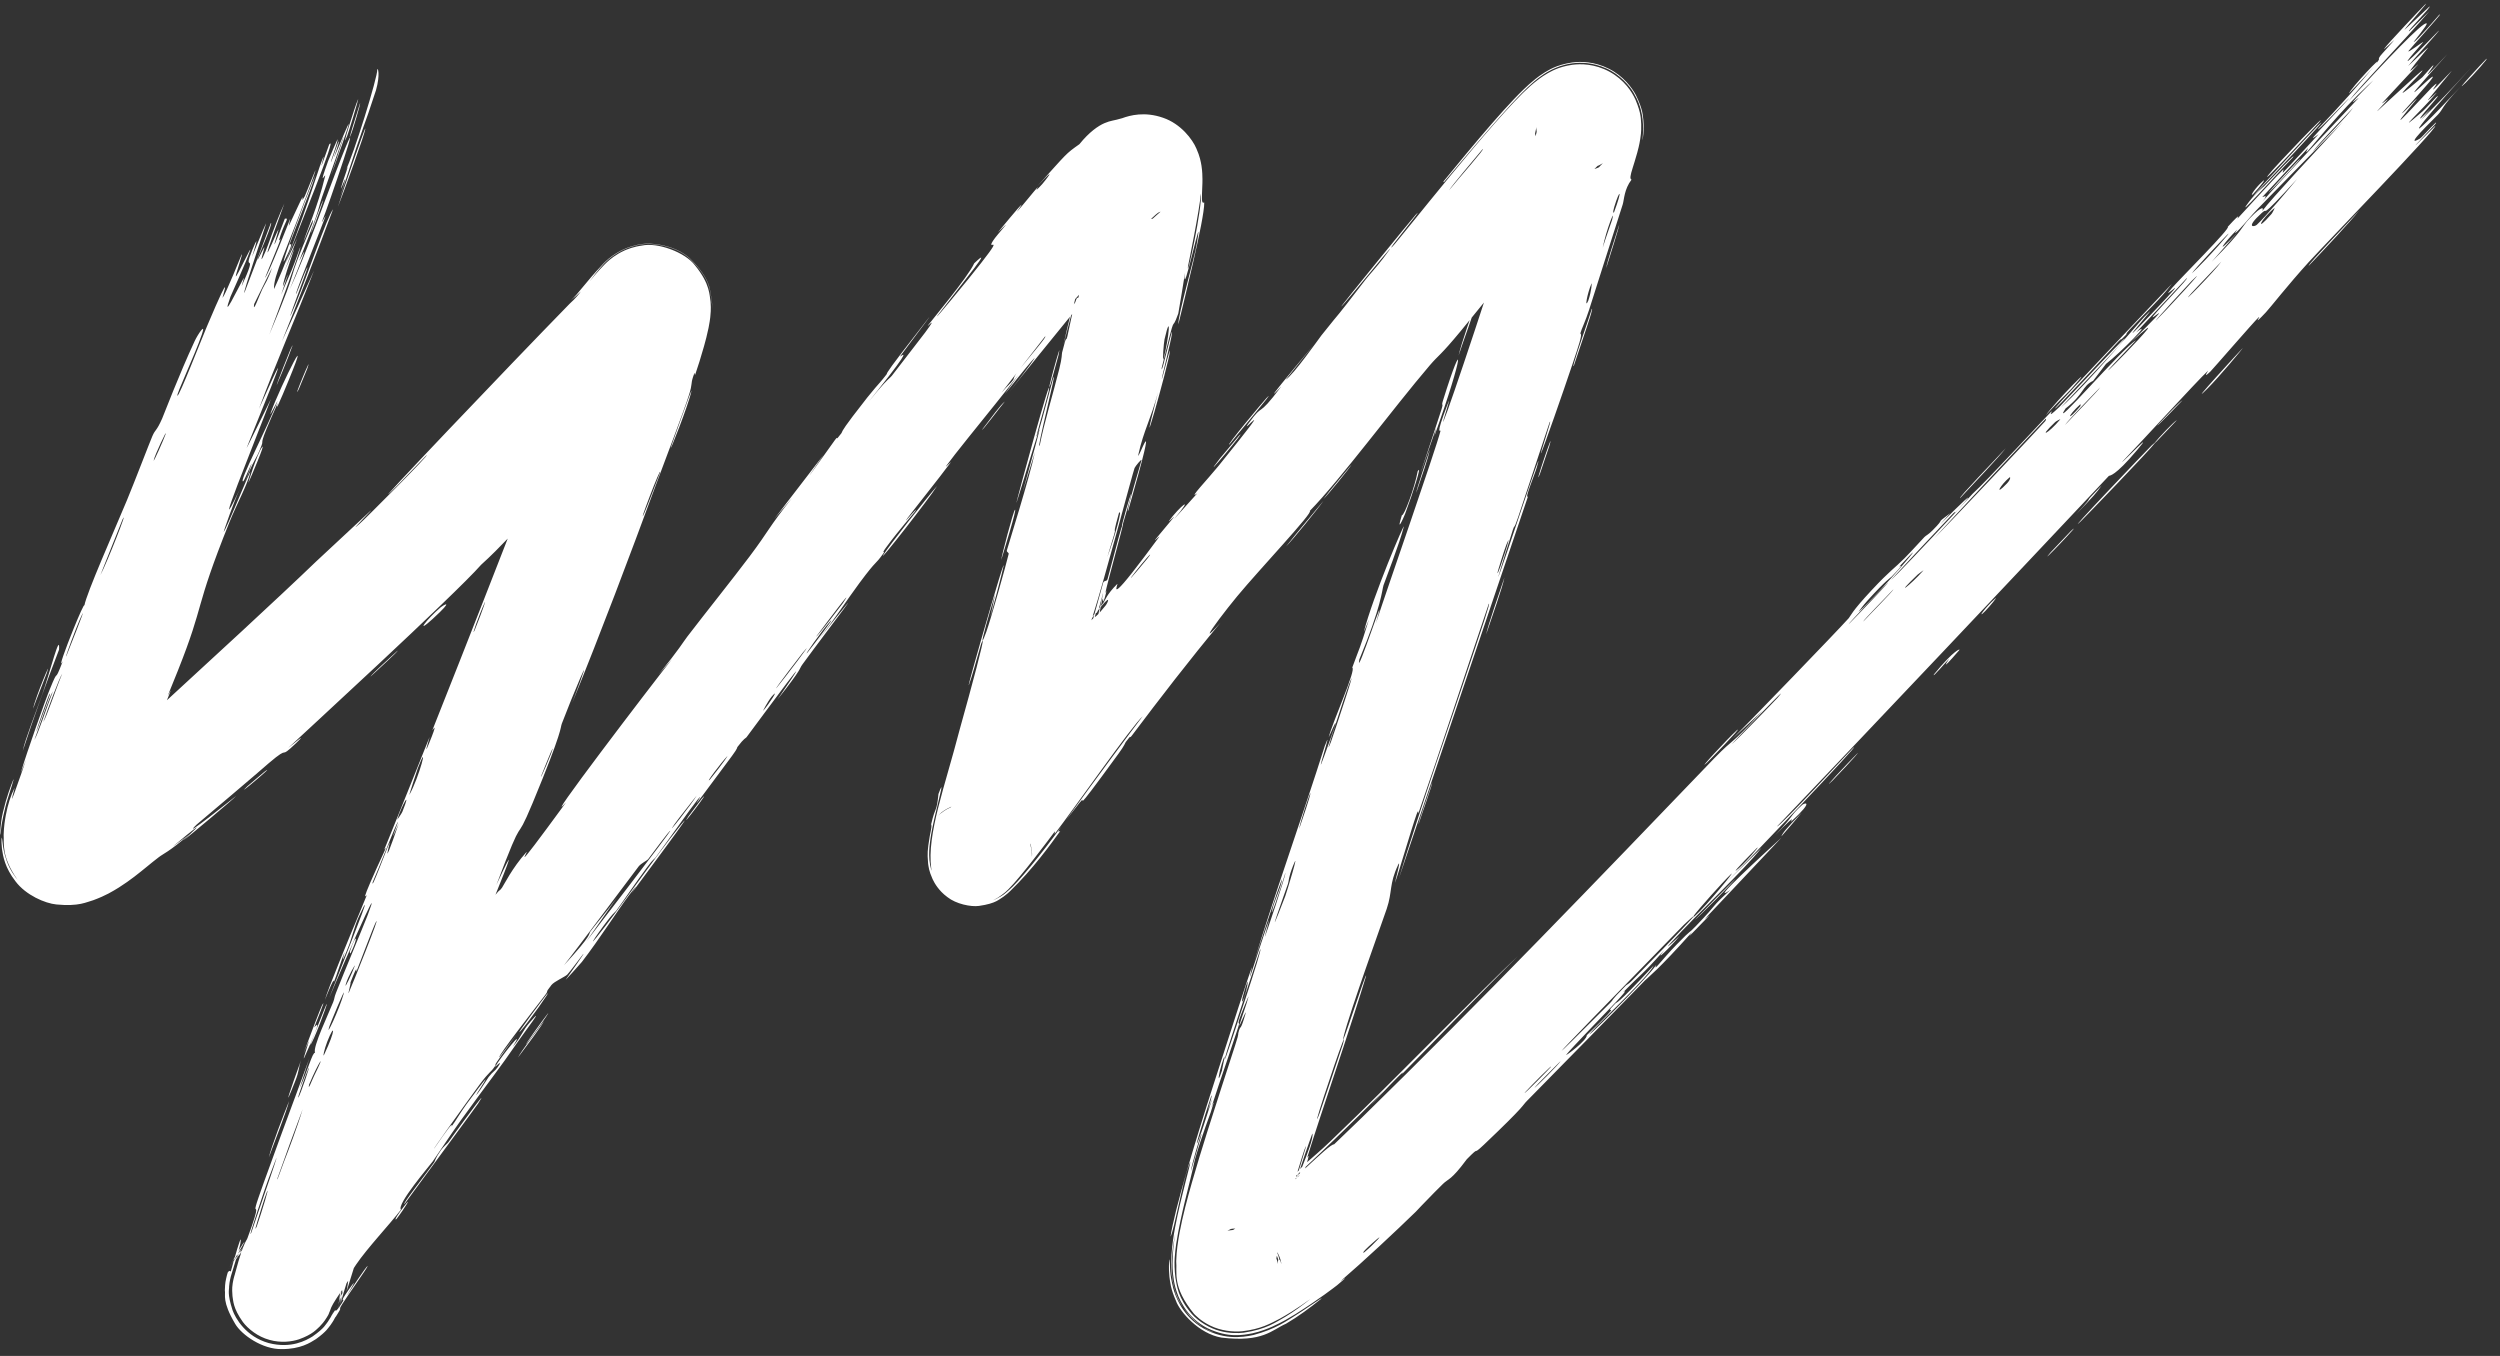 <svg width="118" height="64" viewBox="0 0 118 64" fill="none" xmlns="http://www.w3.org/2000/svg">
<rect x="0" y="0" width="118" height="64" fill="#333333" stroke="none"/>
<path d="M15.737 61.905C15.735 61.911 15.733 61.916 15.731 61.921C15.727 61.932 15.722 61.943 15.718 61.953C15.708 61.975 15.701 61.989 15.698 61.995C15.691 62.011 15.684 62.025 15.679 62.036C15.671 62.052 15.667 62.062 15.663 62.069C15.658 62.079 15.656 62.084 15.655 62.085C15.657 62.083 15.661 62.075 15.667 62.067C15.681 62.045 15.7 62.015 15.718 61.987C15.755 61.931 15.791 61.878 15.814 61.845C15.84 61.81 15.809 61.956 15.957 61.766C15.983 61.679 16.004 61.602 16.023 61.532C16.02 61.546 16.016 61.559 16.014 61.573C15.986 61.683 15.979 61.7 15.972 61.724C15.966 61.743 15.961 61.755 15.958 61.764C15.979 61.737 16.004 61.704 16.032 61.662C16.02 61.706 16.007 61.751 15.994 61.796C15.994 61.796 15.994 61.794 16 61.778C16.003 61.768 16.006 61.757 16.018 61.717C16.023 61.703 16.026 61.687 16.034 61.658C16.059 61.622 16.087 61.581 16.118 61.532C16.393 61.108 15.893 61.69 16.464 60.867C17.059 60.021 16.335 61.199 16.392 61.125C16.46 61.029 17.331 59.694 17.352 59.762C17.363 59.811 16.36 61.216 16.155 61.553C16.019 61.77 16.053 61.755 16.058 61.776C16.069 61.79 16.017 61.887 15.847 62.155C15.835 62.174 15.827 62.185 15.827 62.181C15.827 62.179 15.83 62.173 15.838 62.155C15.843 62.144 15.846 62.138 15.857 62.114C15.863 62.101 15.87 62.086 15.877 62.069L15.911 61.991L15.922 61.965C15.916 61.979 15.912 61.991 15.883 62.056C15.863 62.097 15.859 62.121 15.751 62.312C15.72 62.364 15.681 62.43 15.597 62.547C15.494 62.668 15.429 62.833 14.914 63.205C14.645 63.374 14.184 63.682 13.297 63.677C12.396 63.697 11.406 63.01 11.098 62.483C10.467 61.411 10.657 61.133 10.613 60.901C10.625 60.499 10.659 60.444 10.672 60.356C10.687 60.282 10.697 60.245 10.705 60.216C10.72 60.16 10.727 60.138 10.732 60.119C10.743 60.086 10.746 60.075 10.749 60.067C10.754 60.051 10.755 60.05 10.755 60.049C10.777 60.028 10.825 59.967 10.846 59.989C10.869 60.001 10.884 60.032 10.899 59.989C10.903 59.976 10.933 59.871 10.975 59.722C10.961 59.749 10.952 59.769 10.944 59.784C10.954 59.763 10.963 59.743 10.973 59.724C10.974 59.721 10.975 59.718 10.976 59.715C10.992 59.659 11.011 59.596 11.029 59.53C11.06 59.479 11.095 59.416 11.184 59.298C11.175 59.326 11.167 59.354 11.159 59.382C11.19 59.33 11.217 59.284 11.245 59.239C11.261 59.212 11.277 59.187 11.293 59.161C11.295 59.159 11.297 59.157 11.299 59.154C11.333 59.118 11.371 59.078 11.416 59.029C11.432 58.984 11.448 58.942 11.462 58.904C11.454 58.912 11.446 58.92 11.438 58.928C11.441 58.923 11.444 58.919 11.447 58.915C11.456 58.901 11.466 58.887 11.475 58.873C11.597 58.556 11.651 58.527 11.682 58.436C12.376 56.546 11.955 57.338 12.081 56.905C12.175 56.487 14.186 51.09 14.602 49.959C14.444 50.436 14.294 50.896 14.142 51.365C14.521 50.56 14.745 49.657 14.871 49.689C14.742 49.44 15.526 47.815 15.727 47.298C15.803 47.101 15.764 47.104 15.862 46.855C16.225 45.923 17.07 43.917 17.33 43.256C17.343 43.223 17.354 43.193 17.364 43.167C17.679 42.329 17.546 42.56 17.238 43.218C16.701 44.358 15.658 46.805 15.541 47.094C15.777 46.497 16.707 44.145 17.077 43.151C17.264 42.645 17.297 42.497 17.005 43.122C16.978 43.18 16.948 43.244 16.916 43.315C16.747 43.684 16.572 44.358 16.487 44.574C15.943 45.977 16.311 44.852 16.259 44.958C16.175 45.13 15.87 46.099 15.767 46.332C15.733 46.409 15.866 45.868 15.334 47.2C15.475 46.687 16.426 44.382 16.963 43.105C17.132 42.7 17.256 42.398 17.301 42.279C17.366 42.102 16.775 43.136 18.221 40.012C18.192 40.043 18.164 40.075 18.136 40.106C18.857 38.329 19.569 36.561 20.277 34.786C20.232 34.989 19.896 36.001 20.384 34.754C20.67 34.02 20.384 34.532 20.408 34.465C20.574 34.055 22.42 29.396 23.964 25.422C23.6 25.805 23.171 26.241 22.71 26.656C21.459 28.085 14.101 34.833 13.6 35.306C13.612 35.303 14.659 34.42 13.977 35.075C13.063 35.949 13.804 35.067 12.679 36.028C12.517 36.182 9.397 38.829 9.284 38.917C8.392 39.776 11.145 37.566 11.148 37.567C11.074 37.676 8.783 39.587 8.68 39.651C8.588 39.716 10.395 38.089 8.149 39.963C8.423 39.765 8.694 39.567 8.964 39.368C7.91 40.258 7.751 40.263 7.486 40.466C7.301 40.607 7.115 40.757 6.924 40.915C6.554 41.215 6.171 41.534 5.609 41.891C5.306 42.075 5.016 42.262 4.405 42.489C4.084 42.574 3.738 42.795 2.662 42.691C2.129 42.639 1.226 42.255 0.732 41.6C0.231 40.953 0.143 40.419 0.092 40.059C0.047 39.594 0.084 39.533 0.09 39.537C0.102 39.556 0.107 39.692 0.142 39.94C0.177 40.17 0.255 40.556 0.452 40.95C0.629 41.316 0.907 41.615 0.812 41.501C0.05 40.41 0.2 39.795 0.172 39.403C0.184 39.001 0.229 38.727 0.276 38.47C0.372 37.97 0.498 37.563 0.69 37.183C0.704 37.153 0.586 37.562 0.571 37.673C0.548 37.806 0.679 37.444 1.049 36.39C1.101 36.235 1.158 36.065 1.222 35.877C1.155 36.044 1.089 36.212 1.022 36.381C1.009 36.414 0.996 36.449 0.981 36.485C0.988 36.458 0.999 36.421 1.012 36.377C1.216 35.65 2.184 32.919 2.348 32.541C2.827 31.346 2.499 32.42 2.96 31.218C2.721 31.641 3.106 30.576 3.47 29.683C3.727 29.047 3.982 28.474 3.984 28.578C4.072 28.027 5.402 25.027 5.992 23.61C6.364 22.713 7.069 20.868 7.192 20.584C7.342 20.241 7.377 20.378 7.652 19.759C7.731 19.582 8.443 17.697 9.189 16.098C9.333 15.791 9.738 15.174 9.53 15.778C9.178 16.807 8.289 18.668 8.375 18.679C8.471 18.684 9.475 16.098 9.766 15.41C11.106 12.244 10.451 14.117 10.511 14.049C10.665 13.858 11.357 12.12 11.392 12.047C11.537 11.758 11.1 13.006 11.13 13.047C11.175 13.088 11.935 11.444 11.802 11.832C11.61 12.394 10.917 13.9 10.878 14.006C10.414 15.301 11.24 13.6 11.49 13.143C11.566 13.005 11.364 13.598 11.418 13.48C12.239 11.657 11.404 13.028 11.911 11.796C12.355 10.711 11.883 12.145 11.901 12.109C11.931 12.05 12.45 10.741 12.555 10.551C12.617 10.447 11.414 13.936 11.538 13.815C11.96 12.719 12.377 11.623 12.784 10.527C12.909 10.476 12.231 12.018 12.174 12.185C12.063 12.519 12.469 11.625 12.48 11.677C12.489 11.709 12.135 12.796 12.542 11.843C12.68 11.519 12.895 10.79 13.422 9.605C11.869 13.861 13.056 10.947 13.136 10.841C13.217 10.727 12.507 12.776 13.444 10.322C13.661 10.283 13.479 10.4 13.241 11.105C12.946 11.968 13.777 10.031 12.507 13.118C12.661 12.979 13.637 10.476 13.692 10.34C13.743 10.227 13.568 10.801 13.658 10.608C14.717 8.315 14.027 9.901 14.386 9.263C14.424 9.199 15.282 6.979 14.671 8.689C13.538 11.795 12.889 13.027 12.935 13.644C13.955 11.42 14.846 8.573 15.088 7.874C15.471 6.795 15.119 7.937 15.182 7.805C15.206 7.757 15.527 6.84 15.537 6.82C15.981 6.233 14.049 10.935 13.475 12.42C13.658 12.038 13.846 11.642 14.027 11.259C13.819 11.799 13.608 12.339 13.393 12.883C14.465 10.329 13.454 12.8 13.351 13.5C13.328 13.657 13.94 11.95 13.269 13.912C13.857 12.5 13.71 12.965 14.173 11.656C14.221 11.726 13.146 14.64 12.712 15.793C14.4 11.788 13.261 14.008 14.745 10.549C14.917 9.872 14.288 11.552 14.328 11.408C14.474 10.898 14.991 9.785 15.344 8.324C15.399 8.087 14.971 9.02 15.489 7.598C15.547 7.443 15.921 6.583 15.934 6.566C15.949 6.704 15.612 7.599 15.619 7.648C15.63 7.689 15.968 6.686 15.976 6.675C16.057 6.667 15.709 7.528 15.774 7.407C15.919 7.153 17.323 3.551 15.626 8.292C16.93 4.327 15.748 7.781 15.203 9.297C15.062 9.696 15.072 9.793 14.873 10.358C14.624 11.065 14.281 11.886 14.144 12.255C13.998 12.649 14.97 10.466 13.673 13.664C14.418 12.075 15.444 9.133 16.086 7.511C17.373 4.241 15.443 9.881 15.2 10.452C15.145 10.608 15.398 10.108 15.361 10.213C15.307 10.39 14.059 13.512 13.977 13.833C13.9 14.158 14.43 12.688 14.514 12.611C14.57 12.572 13.126 16.339 13.961 14.319C14.543 12.917 15.422 10.27 15.723 9.874C14.944 11.973 14.132 14.039 13.309 16.106C13.816 15.002 14.322 13.889 14.82 12.774C13.917 15.111 13.046 17.078 12.221 19.3C14.539 14.104 11.654 21.063 11.639 21.146C11.641 21.175 12.625 19.163 12.786 18.838C12.085 20.698 9.811 26.267 11.32 23.082C11.039 23.657 10.541 25.125 10.556 25.11C10.704 24.956 11.944 21.82 11.8 22.355C11.633 22.976 11.187 23.76 10.821 24.669C9.127 28.89 9.701 28.378 8.395 31.657C8.257 32.008 8.098 32.4 7.916 32.842C7.966 32.756 8.016 32.669 8.066 32.582C8.003 32.739 7.941 32.895 7.879 33.051C9.726 31.354 13.158 28.202 14.916 26.507C15.328 26.125 17.324 24.264 17.474 24.125C17.764 23.87 16.27 25.357 16.979 24.716C17.138 24.592 20.41 21.317 20.124 21.495C19.754 21.868 18.649 23.044 18.442 23.226C17.377 24.251 23.933 17.363 26.889 14.335C27.172 14.083 27.362 13.835 27.416 13.76C27.242 13.935 27.095 14.06 26.946 14.171C27.303 13.87 27.539 13.436 28.495 12.427C28.628 12.297 28.789 12.139 29.109 11.941C29.19 11.891 29.283 11.84 29.392 11.788C29.454 11.759 29.477 11.748 29.593 11.702C29.717 11.654 29.86 11.608 30.025 11.572C30.65 11.389 31.875 11.558 32.564 12.199C33.612 13.223 33.492 13.751 33.591 14.116C33.623 14.41 33.615 14.485 33.614 14.625C33.614 14.485 33.619 14.41 33.585 14.117C33.485 13.753 33.602 13.226 32.557 12.207C31.87 11.569 30.65 11.402 30.028 11.584C29.864 11.621 29.721 11.667 29.598 11.715C29.483 11.761 29.46 11.773 29.397 11.802C29.29 11.854 29.198 11.905 29.118 11.954C28.801 12.153 28.642 12.312 28.511 12.443C28.211 12.764 27.993 13.056 27.823 13.291C27.995 13.082 28.221 12.801 28.544 12.476C28.68 12.343 28.843 12.181 29.183 11.976C29.27 11.925 29.369 11.872 29.487 11.819C29.52 11.805 29.535 11.798 29.591 11.776C29.653 11.751 29.72 11.727 29.792 11.704C29.937 11.659 30.104 11.617 30.296 11.592C31.04 11.425 32.352 11.915 32.805 12.527C33.532 13.414 33.486 13.961 33.538 14.247C33.554 14.432 33.552 14.571 33.547 14.693C33.533 14.956 33.515 15.044 33.498 15.168C33.481 15.282 33.458 15.408 33.443 15.478C33.372 15.825 33.301 16.085 33.228 16.347C33.085 16.858 32.944 17.298 32.819 17.665C32.764 17.827 32.844 17.387 32.718 17.772C32.592 18.148 32.696 18.092 32.519 18.643C32.332 19.254 31.314 21.938 30.97 22.858C29.697 26.309 28.392 29.779 27.009 33.176C28.349 29.63 26.891 33.159 26.518 34.156C26.436 34.374 26.593 34.399 25.137 37.91C24.209 40.138 24.852 38 23.429 41.769C24.393 39.691 24.017 40.674 23.386 42.234C23.612 41.945 23.562 42.086 23.696 41.898C23.781 41.778 24.184 40.955 24.829 40.241C25.065 39.982 23.817 41.84 26.717 37.874C25.408 39.341 30.718 32.364 31.724 31.104C31.513 31.347 31.301 31.591 31.089 31.835C32.094 30.599 32.224 30.332 32.441 30.048C33.322 28.898 34.569 27.344 35.379 26.266C36.324 25.008 36.245 24.937 37.392 23.496C37.112 23.826 36.826 24.164 36.544 24.497C37.32 23.484 38.09 22.482 38.869 21.472C37.192 23.899 39.255 20.975 39.402 20.779C39.626 20.479 39.346 20.94 39.72 20.441C39.756 20.391 39.662 20.425 40.246 19.654C41.466 18.047 41.339 18.325 41.844 17.672C41.846 17.669 41.848 17.665 41.85 17.662C41.897 17.603 41.698 17.777 42.589 16.613C45.45 12.895 42.602 16.651 42.497 16.803C42.383 16.962 43.168 16.184 41.953 17.757C41.728 18.049 41.407 18.456 41.015 18.947C41.678 18.116 41.913 17.914 42.023 17.812C42.053 17.784 42.074 17.762 42.094 17.738C42.182 17.625 43.585 15.801 43.667 15.694C44.344 14.781 43.676 15.534 43.805 15.353C43.913 15.195 45.706 13.059 45.982 12.429C46.954 11.5 45.611 13.122 44.243 14.905C44.063 15.187 45.62 13.274 45.707 13.17C47.711 10.684 46.49 11.979 46.865 11.373C47.054 11.066 47.973 10.109 47.102 10.964C48.974 8.698 47.89 10.114 48.017 9.975C48.206 9.773 48.864 8.955 48.956 8.86C49.09 8.718 48.677 9.253 49.192 8.691C49.282 8.592 50.044 7.629 48.961 8.789C50.39 7.206 50.28 7.278 50.948 6.806C51.416 6.227 51.831 5.944 52.126 5.815C52.439 5.68 52.562 5.701 52.964 5.58C53.336 5.443 54.031 5.255 54.895 5.558C55.736 5.844 56.289 6.58 56.471 7.015C56.632 7.377 56.676 7.622 56.71 7.822C56.736 7.996 56.741 8.085 56.748 8.193C56.759 8.405 56.756 8.534 56.754 8.641C56.748 8.866 56.739 9.015 56.735 9.123C56.726 9.351 56.731 9.465 56.747 9.515C56.778 9.622 56.841 9.527 56.84 9.572C56.852 10.342 55.855 14.328 55.619 15.307C55.587 14.899 56.391 12.159 56.492 11.478C56.859 9.32 55.762 14.464 55.934 12.874C55.834 13.515 55.726 14.158 55.615 14.798C55.217 15.913 55.592 14.281 54.832 17.363C54.795 17.887 55.383 15.187 55.316 15.743C55.28 16.074 54.823 17.85 54.836 17.887C54.855 17.93 55.243 16.318 55.218 16.584C55.175 17.165 53.512 22.953 54.659 18.518C54.328 19.759 53.977 20.335 53.738 21.422C53.583 22.119 54.908 18.31 53.246 24.116C53.129 24.214 53.867 21.79 53.879 21.72C53.894 21.629 53.584 22.013 53.552 22.089C53.46 22.331 52.15 27.292 51.572 29.096C51.601 29.06 51.629 29.023 51.658 28.986C51.877 28.194 52.051 27.568 52.072 27.503C52.115 27.38 52.224 27.468 52.273 27.342C52.299 27.276 52.827 25.234 52.912 24.973C52.937 24.897 52.958 24.838 52.973 24.796C52.849 25.09 53.367 23.252 53.394 23.319C53.401 23.361 53.038 24.621 53.021 24.666C53.015 24.686 53.008 24.702 53.003 24.718C53.123 24.479 51.908 28.76 52.24 27.853C51.926 29.102 52.188 27.646 51.96 28.59C51.958 28.596 51.957 28.602 51.956 28.609C52.003 28.548 52.05 28.495 52.087 28.445C52.136 28.379 52.238 28.052 52.729 27.568C52.837 27.467 52.15 28.759 54.013 26.282C54.215 26.015 54.447 25.705 54.709 25.348C54.795 25.231 54.438 25.591 54.521 25.476C54.577 25.398 55.328 24.518 55.405 24.414C55.483 24.309 55.09 24.709 55.182 24.582C55.652 23.934 56.46 23.259 55.409 24.511C55.776 24.103 56.144 23.694 56.513 23.283C56.026 23.644 57.027 22.593 57.508 21.999C60.572 18.208 58.432 20.674 58.925 19.994C59.712 18.904 59.262 19.853 60.464 18.259C60.574 18.112 58.968 19.918 61.994 16.292C61.564 16.828 61.12 17.381 60.685 17.921C61.048 17.701 62.266 15.963 62.37 15.831C63.526 14.378 62.769 15.39 64.457 13.195C64.609 12.998 64.971 12.609 65.294 12.184C66.61 10.452 63.443 14.392 63.307 14.47C63.251 14.493 66.688 10.274 66.824 10.134C67.371 9.557 65.28 12.067 65.729 11.633C65.949 11.437 70.57 5.514 72.225 4.067C72.326 3.977 72.49 3.838 72.656 3.717C72.752 3.646 72.891 3.549 73.055 3.456C73.181 3.392 73.547 3.151 74.216 3.058C74.604 3.008 75.255 3.001 75.964 3.383C76.294 3.562 76.583 3.81 76.793 4.065C76.98 4.292 77.098 4.498 77.189 4.693C77.484 5.388 77.441 5.632 77.465 5.862C77.473 6.255 77.439 6.418 77.418 6.571C77.37 6.865 77.319 7.052 77.277 7.209C77.19 7.526 77.113 7.757 77.061 7.928C76.951 8.28 76.918 8.447 77.009 8.478C76.658 8.938 76.662 9.421 76.593 9.646C75.736 12.351 75.725 12.337 75.005 14.625C74.847 15.123 74.644 15.539 74.599 15.712C74.571 15.818 74.7 15.642 74.553 16.16C74.503 16.332 74.398 16.659 74.246 17.113C73.756 18.58 72.854 21.145 72.749 21.366C72.609 21.668 73.323 19.582 73.139 19.94C72.631 21.45 72.163 22.908 71.649 24.429C71.436 25.061 71.502 24.722 71.41 24.996C71.372 25.109 70.68 27.306 70.725 27.221C70.835 27.015 73.056 20.261 72.537 22.062C72.438 22.406 71.939 23.588 72.12 23.434C70.086 29.454 68.045 35.465 66.02 41.48C67.081 37.99 68.457 34.123 69.658 30.494C69.822 29.999 70.394 28.325 70.267 28.507C69.224 31.584 67.976 35.425 66.954 38.371C66.921 38.466 66.984 38.1 66.857 38.452C66.621 39.111 65.989 41.297 65.847 41.654C65.82 41.715 66.159 40.462 65.991 40.821C65.558 41.744 65.73 42.071 65.454 42.894C65.238 43.533 63.704 47.775 63.434 48.867C63.144 50.028 64.517 45.724 64.48 46.066C63.792 48.33 63.009 50.616 62.294 52.791C62.084 53.429 61.885 54.043 61.697 54.647C61.683 54.693 61.854 54.313 61.694 54.856C61.969 54.614 62.361 54.281 62.776 53.885C63.203 53.478 63.629 53.066 64.116 52.589C66.672 50.087 69.802 46.867 71.647 45.128C69.754 46.996 68.011 48.844 66.168 50.703C66.628 50.076 63.474 53.5 65.309 51.487C65.157 51.646 64.712 52.094 64.163 52.637C63.484 53.305 62.58 54.188 61.627 55.076C61.619 55.102 61.611 55.127 61.603 55.151C62.311 54.494 62.843 53.999 62.969 54.013C63.417 53.586 63.825 53.193 64.277 52.754C69.908 47.254 75.41 41.523 80.912 35.793C81.971 34.706 81.498 35.381 83.194 33.548C82.715 33.995 82.252 34.424 81.767 34.876C82.674 33.967 86.641 29.869 87.263 29.175C87.343 29.085 87.372 28.894 88.35 27.848C89.215 26.921 89.41 26.835 89.889 26.353C90.291 25.946 90.713 25.468 90.831 25.35C90.922 25.259 90.993 25.256 91.213 25.036C91.908 24.34 91.257 24.823 92.048 24.224C91.888 24.402 91.729 24.579 91.57 24.756C92.409 23.902 93.564 22.787 92.398 24.075C92.197 24.298 92.338 24.077 92.183 24.24C86.16 30.626 91.046 25.599 93.1 23.312C93.697 22.784 96.698 19.535 96.808 19.439C96.964 19.304 96.487 19.895 97.204 19.206C97.362 19.055 101.379 14.726 99.992 16.341C99.704 16.677 97.749 18.723 97.277 19.228C98.494 18.16 100.915 15.264 101.212 14.956C102.404 13.723 99.053 17.447 101.712 14.645C103.748 12.498 101.77 14.453 102.518 13.593C102.942 13.107 105.318 10.742 105.151 10.706C105.927 9.857 105.523 10.4 105.624 10.301C105.721 10.205 107.244 8.52 107.767 8.008C107.83 7.947 107.694 8.201 107.761 8.14C107.89 8.018 109.377 6.411 109.431 6.344C109.463 6.302 109.062 6.633 109.196 6.467C109.354 6.272 110.801 4.752 110.867 4.653C110.957 4.516 109.197 6.42 109.438 6.054C110.269 5.196 111.567 3.739 112.063 3.123C111.943 3.276 111.152 4.123 110.873 4.412C110.922 4.2 112.627 2.386 112.107 3.066C112.444 2.639 112.173 2.891 112.35 2.639C112.396 2.573 112.921 2.01 113.009 1.89C113.014 1.878 112.447 2.422 112.539 2.292C112.707 2.054 114.308 0.362 114.446 0.23C114.834 -0.141 113.56 1.27 113.485 1.417C113.489 1.425 114.647 0.32 114.67 0.308C114.797 0.297 113.521 1.567 113.718 1.47C114.034 1.157 114.351 0.844 114.667 0.53C113.549 1.836 111.349 4.122 110.853 4.779C112.573 2.909 114.396 0.97 114.539 1.108C114.599 1.166 113.89 1.995 113.929 1.985C114.095 1.919 115.078 0.75 115.119 0.712C115.153 0.682 115.171 0.67 115.175 0.672C115.207 0.703 113.745 2.31 113.685 2.403C113.589 2.559 114.357 1.958 114.38 1.982C114.355 2.018 113.332 3.16 113.729 2.82C114.133 2.476 115.06 1.49 115.097 1.459C115.297 1.296 113.706 3.038 113.669 3.108C113.651 3.142 114.56 2.266 114.605 2.245C114.64 2.235 114.01 2.966 113.792 3.283C113.629 3.52 114.218 2.94 114.124 3.051C114.057 3.129 112.524 4.762 112.455 4.847C112.352 4.973 112.747 4.627 112.704 4.692C112.643 4.784 112.137 5.296 112.215 5.241C112.272 5.201 114.318 3.28 114.342 3.324C114.38 3.402 112.212 5.44 114.336 3.645C114.354 3.628 114.793 3.127 114.808 3.114C115.132 2.854 113.728 4.484 115.517 2.554C112.24 6.196 115.189 3.082 114.792 3.704C114.639 3.943 113.371 5.328 113.355 5.356C113.53 5.266 113.906 4.79 114.07 4.662C114.161 4.592 113.051 5.88 113.346 5.632C113.499 5.503 114.726 4.182 114.78 4.131C115.299 3.641 114.737 4.31 114.865 4.218C114.951 4.157 115.69 3.371 115.719 3.346C115.755 3.318 114.808 4.45 114.617 4.696C114.473 4.883 115.1 4.266 114.996 4.392C114.365 5.151 112.824 6.573 114.356 5.247C114.45 5.167 114.966 4.609 114.986 4.591C115.353 4.288 114.394 5.316 114.258 5.532C114.024 5.905 115.371 4.4 114.266 5.665C115.168 4.784 115.646 4.271 116.643 3.186C113.883 6.191 113.055 7.391 116.151 4.082C115.164 5.13 115.362 5.098 115.069 5.413C114.887 5.61 113.369 7.049 114.224 6.538C114.331 6.474 115.167 5.52 114.947 5.857C112.851 8.065 114.935 5.935 114.944 5.939C115.03 6.083 109.846 11.414 108.981 12.361C107.984 13.455 107.168 14.509 106.949 14.742C106.224 15.514 106.779 14.83 106.6 14.986C106.419 15.145 104.44 17.431 104.332 17.535C103.911 17.944 104.261 17.459 104.218 17.499C103.684 17.998 100.954 20.988 100.16 21.805C100.222 21.811 101.784 20.158 100.87 21.245C99.8 22.518 99.577 22.437 99.539 22.462C94.338 27.987 89.115 33.518 83.876 39.008C84.021 39.026 87.395 35.358 87.475 35.294C88.008 34.869 82.208 40.952 81.462 41.663C82.024 41.114 82.582 40.567 83.14 40.021C82.326 41.066 80.138 43.097 78.842 44.525C78.424 44.985 79.28 44.172 79.28 44.177C78.823 44.727 78.02 45.5 78.551 44.85C77.42 46.116 77.519 45.907 76.615 46.832C76.566 46.883 77.005 46.509 76.286 47.281C75.953 47.641 74.141 49.498 73.929 49.781C73.848 49.892 74.91 49.106 74.897 48.861C76.938 46.892 75.469 48.157 76.24 47.37C76.359 47.249 76.162 47.6 78.058 45.572C77.81 46.091 75.506 48.271 75.134 48.682C74.385 49.517 77.679 46.266 78.179 45.54C78.007 45.922 78.414 45.325 79.14 44.58C79.94 43.758 79.619 44.153 80.043 43.713C81.203 42.508 80.66 42.929 81.673 42.004C80.543 42.78 83.277 40.279 84.086 39.535C82.87 40.829 81.676 42.095 80.46 43.381C80.54 43.319 80.621 43.255 80.702 43.193C80.377 43.527 80.056 43.859 79.737 44.187C79.778 44.124 79.819 44.062 79.859 43.999C78.261 45.791 77.786 46.131 77.646 46.274C75.892 48.069 73.866 50.15 72.08 51.954C71.819 52.215 72.059 52.113 70.042 54.029C69.405 54.632 69.949 53.99 69.232 54.717C68.484 55.729 68.372 55.621 68.108 55.88C67.962 56.024 67.829 56.156 67.71 56.276C67.17 56.819 66.886 57.134 66.827 57.192C65.871 58.123 64.414 59.487 63.256 60.485C63.244 60.497 63.867 60.039 63.111 60.663C62.944 60.79 62.319 61.283 61.148 62.024C61 62.115 60.852 62.203 60.663 62.309C60.484 62.407 60.294 62.508 60.048 62.618C59.829 62.714 59.515 62.844 59.11 62.933C58.672 63.011 57.99 63.166 56.997 62.694C56.517 62.452 56.134 62.073 55.892 61.7C55.658 61.337 55.558 61.049 55.48 60.771C55.418 60.539 55.386 60.326 55.366 60.126C55.35 59.959 55.344 59.801 55.344 59.647C55.346 59.081 55.409 58.649 55.464 58.258C55.388 58.665 55.31 59.099 55.303 59.698C55.306 60.008 55.308 60.373 55.469 60.919C55.521 61.126 55.648 61.42 55.85 61.724C55.66 61.462 55.517 61.191 55.47 60.95C55.24 60.206 55.273 59.654 55.295 59.212C55.362 58.291 55.545 57.513 55.706 56.81C56.04 55.416 56.331 54.406 56.097 55.061C55.802 55.853 55.425 58.046 55.248 58.37C55.437 57.112 56.367 54.012 57.283 51.177C58.136 48.509 58.944 46.033 59.081 45.671C59.12 45.569 58.958 46.224 59.012 46.082C59.051 45.978 59.775 43.738 59.89 43.455C59.958 43.284 59.665 44.274 59.708 44.201C59.745 44.129 60.681 41.366 60.674 41.187C60.472 41.876 59.817 43.788 60.099 42.762C60.136 42.63 60.396 41.977 60.44 41.816C60.849 40.331 59.425 44.696 59.204 45.371C60.027 42.606 61.521 38.405 62.525 35.223C63.002 33.96 61.971 37.145 62.495 35.711C63.58 32.742 62.694 34.883 62.716 34.794C62.913 34.031 64.031 31.585 63.826 31.511C64.22 30.434 64.129 30.793 64.613 29.25C64.531 29.448 64.45 29.644 64.368 29.841C64.816 28.098 66.325 24.587 66.257 24.867C66.076 25.615 65.353 27.462 65.302 27.622C65.226 27.862 65.216 28.589 64.161 31.125C63.947 32.238 65.632 27.035 64.94 29.429C65.457 27.829 67.742 21.304 67.99 20.347C68.019 20.234 67.707 20.702 68.314 19.113C68.605 18.352 67.991 20.206 68.14 19.865C68.281 19.542 68.868 17.831 69.612 15.588C69.751 15.168 69.894 14.73 70.042 14.28C69.843 14.525 69.644 14.771 69.465 14.99C69.425 15.107 69.366 15.282 69.295 15.484C69.139 15.922 68.931 16.51 68.845 16.784C68.901 16.517 69.083 15.944 69.244 15.467C69.287 15.341 69.328 15.22 69.367 15.11C69.2 15.314 69.057 15.491 68.956 15.614C67.935 16.847 67.934 16.72 67.482 17.248C65.749 19.28 63.277 22.624 61.821 24.117C62.023 24.153 59.471 26.847 58.392 28.148C58.115 28.483 57.803 28.88 57.552 29.214C57.054 29.879 56.822 30.269 57.607 29.392C56.163 31.123 54.721 32.996 53.45 34.686C53.241 34.964 53.489 34.55 53.134 35.026C53.101 35.071 53.096 35.162 52.794 35.573C50.304 38.996 51.444 37.287 50.947 37.901C50.666 38.254 50.465 38.512 50.314 38.71C51.787 36.678 53.465 34.413 53.935 33.81C53.432 34.245 50.688 38.183 49.79 39.349C49.759 39.389 49.814 39.21 49.783 39.251L49.781 39.253C49.536 39.583 48.196 41.376 47.602 41.967C47.449 42.136 47.103 42.386 46.924 42.467C46.745 42.555 47.22 42.362 47.463 42.15C47.514 42.109 47.569 42.062 47.635 42C48.021 41.679 49.085 40.408 50.094 39.011C49.803 39.427 50.085 39.165 50.034 39.239C49.593 39.853 48.747 41.026 47.686 42.054C47.61 42.127 47.521 42.211 47.367 42.322C47.17 42.433 47.039 42.641 46.21 42.759C45.825 42.813 45.127 42.669 44.717 42.343C44.496 42.181 44.351 42.015 44.249 41.879C44.145 41.742 44.062 41.589 44.019 41.496C43.837 41.092 43.831 40.911 43.806 40.752C43.758 40.223 43.803 40.091 43.818 39.898C43.861 39.561 43.907 39.348 43.942 39.169C43.991 38.933 43.945 38.936 43.952 38.9C44.163 37.99 44.205 38.388 44.296 37.473C44.575 36.725 44.387 37.431 44.171 38.337C44.064 38.793 43.951 39.292 43.892 39.775C43.863 40.02 43.842 40.27 43.867 40.582C43.879 40.733 43.915 40.922 43.946 41.023C43.978 41.124 43.979 41.112 43.954 40.983C43.742 39.387 44.588 37.167 45.298 34.43C45.908 32.249 46.442 30.244 46.384 30.236C46.406 30.207 46.46 30.08 46.555 29.819C46.764 29.244 47.504 26.606 47.608 26.151C47.626 26.072 47.499 26.069 47.525 25.974C47.591 25.735 48.59 22.554 48.852 21.333C48.657 21.97 48.456 22.622 48.26 23.26C49.352 19.349 49.142 19.945 48.747 21.238C48.728 21.304 48.706 21.368 48.688 21.429C48.384 22.425 47.993 23.716 47.977 23.736C47.933 23.788 49.742 17.159 49.497 18.464C49.464 18.655 48.573 21.696 49.068 20.206C49.16 19.933 49.67 17.97 49.707 17.863C49.953 17.195 48.855 21.509 49.078 21.008C49.289 19.945 49.698 18.613 50 17.407C50.135 16.869 50.114 16.706 50.13 16.642C50.377 15.644 50.293 16.215 50.38 15.878C50.404 15.789 50.503 15.279 50.608 14.82C50.593 14.839 50.575 14.861 50.555 14.886C50.438 15.344 50.318 15.812 50.196 16.272C50.273 15.908 50.382 15.448 50.503 14.949C49.927 15.656 47.993 18.03 47.65 18.494C49.48 16.121 49.006 16.606 47.43 18.599C47.632 18.308 47.858 17.989 48.062 17.698C47.494 18.447 46.494 19.669 45.702 20.659C45.242 21.233 44.84 21.743 44.656 22.001C44.578 22.111 44.919 21.762 44.875 21.824C44.426 22.445 42.817 24.449 42.759 24.559C42.708 24.652 43.419 23.803 43.188 24.144C43.138 24.218 42.431 25.011 41.815 25.852C41.586 26.165 41.771 26.013 41.715 26.092C41.237 26.762 41.463 26.313 40.57 27.513C39.922 28.384 39.499 29.091 38.568 30.273C41.643 26.401 39.096 29.683 37.877 31.357C37.682 31.625 37.931 31.458 36.7 33.012C39.096 29.536 35.901 33.913 35.234 34.8C35.197 34.848 35.132 34.826 34.805 35.26C34.777 35.297 34.852 35.271 34.552 35.677C31.702 39.532 33.5 37.049 32.919 37.752C32.671 38.052 31.327 39.956 30.952 40.461C30.866 40.577 30.869 40.495 30.536 40.944C29.948 41.739 29.457 42.481 29.073 43.003C29.029 43.062 28.963 43.029 28.249 44.029C28.046 44.313 27.833 44.644 28.145 44.258C29.178 42.982 30.935 40.424 32.099 38.982C33.16 37.666 29.981 41.932 29.816 42.156C29.756 42.238 30.348 41.383 29.711 42.227C29.169 42.945 28.283 44.345 27.463 45.405C27.398 45.489 26.679 46.282 26.701 46.241C26.721 46.207 27.689 44.864 27.52 45.039C27.503 45.057 26.873 45.906 26.776 45.999C26.657 46.114 26.164 46.321 26.026 46.495C25.672 46.945 25.944 46.683 25.722 46.977C25.238 47.614 23.53 49.794 23.559 49.914C23.828 49.559 24.111 49.185 24.384 48.824C22.889 50.869 23.557 50.03 23.359 50.328C23.143 50.655 23.151 50.504 22.631 51.2C22.562 51.292 21.717 52.454 21.115 53.303C20.739 53.832 20.471 54.22 20.491 54.214C20.804 53.757 20.999 53.485 21.129 53.313C21.443 52.897 21.277 53.215 21.316 53.164C21.522 52.893 21.744 52.492 22.015 52.123C23.961 49.486 22.079 52.205 22.556 51.594C22.715 51.389 22.997 50.924 23.063 50.837C23.284 50.551 23.34 50.583 23.481 50.383C23.812 49.912 23.342 50.398 23.364 50.36C23.623 49.911 24.868 48.341 24.206 49.407C24.683 48.821 24.629 48.69 25.024 48.236C25.801 47.345 24.727 48.756 24.463 49.142C23.492 50.556 23.151 50.941 21.731 52.908C21.599 53.091 21.467 53.282 21.34 53.467C20.951 54.032 20.6 54.572 20.427 54.815C20.273 55.028 18.71 56.847 18.924 57.098C18.354 57.839 17.343 58.9 16.804 59.694C16.765 59.752 16.731 59.805 16.701 59.852C16.584 60.219 16.47 60.585 16.358 60.952C16.406 60.691 16.428 60.532 16.433 60.454C16.41 60.488 16.385 60.527 16.356 60.569C16.286 60.777 16.177 61.154 16.058 61.573C16.067 61.536 16.079 61.487 16.097 61.387C16.105 61.337 16.113 61.276 16.122 61.175C16.145 61.083 16.163 61.014 16.179 60.954C16.207 60.837 16.201 60.84 16.132 61.048C16.133 61.004 16.134 60.957 16.136 60.899C16.12 60.921 16.105 60.944 16.09 60.967C16.089 61.011 16.089 61.048 16.088 61.083C16.083 61.138 16.077 61.186 16.072 61.228C16.036 61.353 16.005 61.458 15.948 61.642C15.958 61.609 15.972 61.569 16.006 61.398C16.016 61.339 16.029 61.267 16.041 61.12C16.04 61.093 16.043 61.065 16.045 61.035C15.912 61.235 15.788 61.426 15.726 61.534C15.636 61.691 15.623 61.739 15.601 61.8C15.59 61.833 15.58 61.862 15.559 61.91C15.55 61.931 15.536 61.96 15.526 61.983C15.521 61.995 15.517 62.005 15.517 62.009C15.517 62.009 15.519 62.007 15.522 62.001C15.525 61.997 15.531 61.987 15.538 61.974L15.573 61.9C15.578 61.889 15.583 61.878 15.588 61.866C15.59 61.86 15.593 61.853 15.596 61.847C15.597 61.843 15.607 61.822 15.61 61.813C15.607 61.821 15.601 61.837 15.589 61.865C15.58 61.886 15.574 61.903 15.531 61.99C15.501 62.045 15.498 62.08 15.331 62.324C15.283 62.391 15.222 62.475 15.087 62.614C14.938 62.744 14.771 62.978 14.113 63.215C13.787 63.323 13.27 63.4 12.718 63.242C12.164 63.093 11.702 62.716 11.464 62.398C10.991 61.736 11.014 61.393 10.973 61.177C10.939 60.762 10.976 60.672 10.984 60.571C10.998 60.481 11.008 60.435 11.017 60.398C11.033 60.327 11.041 60.297 11.048 60.273C11.061 60.227 11.066 60.212 11.07 60.198C11.084 60.155 11.082 60.161 11.083 60.158C11.081 60.162 11.086 60.141 11.092 60.119C11.214 59.658 11.312 59.336 11.39 59.108C11.317 59.195 11.281 59.26 11.227 59.313C11.192 59.362 11.165 59.406 11.14 59.442C11.064 59.699 10.986 59.96 10.937 60.111C10.937 60.111 10.937 60.111 10.929 60.136C10.923 60.155 10.921 60.155 10.89 60.27C10.881 60.304 10.87 60.344 10.85 60.449C10.84 60.505 10.826 60.574 10.813 60.721C10.824 60.892 10.713 61.028 10.976 61.841C11.11 62.215 11.598 63.089 12.681 63.392C13.752 63.668 14.448 63.265 14.746 63.085C15.348 62.663 15.366 62.509 15.471 62.392C15.616 62.177 15.63 62.129 15.66 62.074C15.73 61.93 15.73 61.922 15.737 61.905ZM55.191 59.492C55.204 59.411 55.21 59.429 55.216 59.606C55.233 59.803 55.191 60.061 55.376 60.805C55.436 61.019 55.526 61.277 55.688 61.567C55.868 61.886 56.167 62.279 56.628 62.591C57.658 63.268 58.628 63.133 59.168 63.011C60.225 62.727 60.711 62.359 61.309 61.983C61.371 61.941 61.686 61.74 61.98 61.536C62.242 61.359 62.472 61.2 62.346 61.315C61.818 61.739 61.292 62.132 60.699 62.48C60.044 62.763 59.617 63.375 57.651 63.134C56.594 62.956 55.69 61.919 55.506 61.401C55.251 60.823 55.234 60.528 55.197 60.263C55.153 59.796 55.183 59.584 55.191 59.492ZM58.93 47.047C58.949 46.962 58.583 47.84 58.503 48.095C58.388 48.46 58.561 48.121 58.43 48.526C58.118 49.484 57.806 50.375 57.512 51.25C57.394 51.599 57.285 51.929 57.174 52.279C57.138 52.391 57.46 51.522 57.148 52.496C57.101 52.649 56.754 53.516 56.404 54.711C56.108 56.078 55.761 57.162 55.514 58.723C55.466 59.118 55.389 59.56 55.479 60.308C55.554 60.687 55.578 61.229 56.254 62.018C56.569 62.374 57.104 62.7 57.571 62.818C58.004 62.94 58.448 62.933 58.701 62.903C59.809 62.733 60.21 62.405 60.66 62.158C61.099 61.889 61.465 61.62 61.854 61.312C61.772 61.357 61.22 61.791 60.406 62.242C59.967 62.464 59.531 62.732 58.629 62.835C58.202 62.878 57.61 62.81 57.129 62.571C56.662 62.342 56.433 62.085 56.36 62.016C55.307 60.726 55.57 60.063 55.517 59.53C55.531 59.032 55.602 58.578 55.675 58.185C55.83 57.363 56.038 56.59 56.261 55.806C56.712 54.233 57.215 52.692 57.663 51.299C57.893 50.589 58.111 49.915 58.303 49.325C58.536 48.609 58.384 48.944 58.484 48.631C58.563 48.385 58.542 48.694 58.782 47.868C58.897 47.474 58.429 48.646 58.501 48.374C58.547 48.202 58.864 47.329 58.93 47.047ZM56.809 62.657C56.962 62.749 57.126 62.83 57.305 62.891C57.16 62.86 56.989 62.776 56.809 62.657ZM55.85 61.724C56.116 62.089 56.476 62.436 56.809 62.657C56.393 62.406 56.075 62.06 55.85 61.724ZM15.752 61.871C15.75 61.876 15.748 61.882 15.741 61.898L15.74 61.9L15.752 61.871ZM15.944 61.662C15.926 61.725 15.922 61.734 15.918 61.747C15.911 61.767 15.911 61.768 15.911 61.769C15.926 61.723 15.936 61.68 15.948 61.642C15.946 61.648 15.946 61.655 15.944 61.662ZM16.053 61.596C16.046 61.623 16.038 61.642 16.034 61.658C16.033 61.66 16.033 61.661 16.032 61.662C16.041 61.633 16.049 61.603 16.058 61.573C16.056 61.581 16.054 61.589 16.053 61.596ZM16.131 61.087C16.129 61.12 16.124 61.149 16.122 61.175C16.099 61.267 16.067 61.381 16.023 61.532C16.036 61.486 16.051 61.428 16.072 61.228C16.077 61.211 16.083 61.195 16.088 61.178C16.104 61.128 16.12 61.085 16.132 61.048C16.131 61.061 16.13 61.074 16.131 61.087ZM10.885 59.922C10.88 59.935 10.879 59.935 10.879 59.936C10.88 59.932 10.888 59.912 10.894 59.897C10.899 59.886 10.9 59.883 10.902 59.879C10.891 59.907 10.888 59.915 10.885 59.922ZM10.858 59.871C10.857 59.874 10.848 59.895 10.842 59.911C10.844 59.905 10.848 59.895 10.853 59.881C10.857 59.873 10.861 59.864 10.868 59.847C10.865 59.855 10.862 59.863 10.858 59.871ZM10.811 59.87C10.806 59.884 10.799 59.904 10.799 59.904C10.8 59.902 10.799 59.899 10.807 59.879C10.811 59.871 10.814 59.864 10.821 59.847C10.819 59.851 10.82 59.85 10.811 59.87ZM10.944 59.784C10.941 59.791 10.93 59.816 10.92 59.839C10.915 59.851 10.909 59.863 10.904 59.875C10.904 59.877 10.903 59.878 10.902 59.879C10.909 59.864 10.917 59.844 10.937 59.799L10.944 59.784ZM11.088 59.325C11.243 58.783 11.426 58.183 11.345 58.702L11.29 58.927C11.281 58.961 11.27 58.998 11.259 59.036C11.272 59.014 11.284 58.993 11.297 58.973C11.383 58.832 11.443 58.738 11.457 58.719C11.58 58.554 11.549 58.619 11.455 58.781C11.405 58.867 11.338 58.979 11.259 59.114C11.219 59.181 11.178 59.252 11.127 59.342C11.104 59.382 11.076 59.431 11.044 59.49C11.042 59.494 11.039 59.498 11.037 59.501C11.048 59.463 11.06 59.423 11.071 59.383C10.972 59.527 10.956 59.576 10.925 59.629C10.863 59.748 10.854 59.775 10.84 59.805C10.832 59.824 10.825 59.837 10.821 59.847C10.822 59.846 10.822 59.845 10.822 59.844C10.827 59.832 10.833 59.82 10.838 59.809C10.847 59.788 10.861 59.757 10.863 59.752C10.873 59.732 10.882 59.712 10.89 59.694C10.909 59.655 10.915 59.644 10.927 59.62C10.95 59.575 10.96 59.558 10.976 59.526C11 59.482 11.025 59.436 11.042 59.405C11.058 59.376 11.074 59.35 11.088 59.325ZM11.029 59.53C11.024 59.54 11.018 59.55 11.013 59.559C10.973 59.628 10.953 59.668 10.936 59.699C10.906 59.761 10.894 59.788 10.884 59.811C10.877 59.826 10.872 59.838 10.868 59.847C10.875 59.831 10.882 59.814 10.889 59.799C10.905 59.762 10.905 59.763 10.913 59.745C10.925 59.719 10.941 59.688 10.946 59.677C10.961 59.647 10.979 59.612 10.987 59.596C11.007 59.558 11.022 59.528 11.037 59.501C11.034 59.511 11.032 59.521 11.029 59.53ZM60.29 59.142C60.329 59.24 60.377 59.374 60.386 59.458C60.401 59.466 60.418 59.48 60.431 59.508C60.45 59.55 60.465 59.614 60.474 59.647C60.478 59.661 60.482 59.667 60.474 59.614C60.458 59.554 60.468 59.455 60.296 59.111C60.294 59.121 60.292 59.131 60.29 59.142ZM60.244 59.392C60.315 59.585 60.294 59.629 60.306 59.654C60.307 59.69 60.312 59.56 60.32 59.517V59.515C60.323 59.496 60.328 59.481 60.336 59.47C60.324 59.423 60.304 59.36 60.267 59.273C60.259 59.313 60.251 59.352 60.244 59.392ZM11.293 59.161C11.249 59.214 11.213 59.259 11.184 59.298C11.194 59.261 11.204 59.224 11.215 59.188C11.275 59.122 11.326 59.04 11.438 58.928C11.393 59 11.343 59.08 11.293 59.161ZM64.396 59.109C64.862 58.718 65.497 58.032 64.796 58.658C64.178 59.205 64.36 59.137 64.396 59.109ZM11.867 58.17C11.926 57.949 13.826 52.542 12.689 55.596C12.613 55.769 11.604 58.757 11.867 58.17ZM58.306 57.987C58.218 57.988 58.15 57.996 58.096 58.006C58.027 58.046 57.971 58.078 57.934 58.096C57.972 58.084 58.051 58.068 58.2 58.054C58.234 58.033 58.269 58.011 58.306 57.987ZM12.589 56.283C12.504 56.479 12.166 57.569 12.047 58.006C12.068 57.974 12.09 57.943 12.111 57.911C12.353 57.217 12.767 55.845 12.589 56.283ZM19.005 57.025C19.547 56.301 19.082 57.064 18.718 57.531C18.684 57.574 18.536 57.652 19.005 57.025ZM59.14 57.298C59.262 57.205 59.384 57.107 59.508 57.007C59.384 57.105 59.263 57.204 59.14 57.298ZM21.434 53.536C21.98 52.782 23.138 51.2 22.568 52.086C22.52 52.161 22.052 52.797 21.482 53.572C20.544 54.845 19.34 56.491 19.104 56.813C18.882 56.971 20.193 55.292 20.495 54.864C20.547 54.789 20.518 54.705 20.817 54.282L20.818 54.281C20.928 54.127 21.123 53.966 21.163 53.912C21.183 53.886 21.285 53.742 21.434 53.536ZM14.285 52.356C13.876 53.441 13.472 54.545 13.085 55.645C13.079 55.713 13.123 55.603 13.186 55.427L13.41 54.817C13.586 54.368 14.036 53.194 14.285 52.356ZM61.148 55.629C61.145 55.64 61.142 55.651 61.139 55.661C61.156 55.645 61.173 55.63 61.189 55.614C61.193 55.604 61.195 55.594 61.198 55.584C61.181 55.599 61.165 55.614 61.148 55.629ZM61.244 55.545C61.241 55.554 61.238 55.562 61.235 55.571C61.268 55.54 61.299 55.512 61.328 55.485C61.328 55.48 61.33 55.474 61.331 55.468C61.302 55.494 61.273 55.52 61.244 55.545ZM61.191 55.48C61.184 55.504 61.178 55.527 61.171 55.551C61.188 55.535 61.206 55.518 61.224 55.502C61.231 55.478 61.239 55.453 61.247 55.429C61.228 55.446 61.21 55.463 61.191 55.48ZM61.37 55.316C61.345 55.339 61.32 55.363 61.295 55.386C61.287 55.41 61.278 55.434 61.27 55.459C61.297 55.435 61.323 55.41 61.349 55.386C61.355 55.366 61.362 55.343 61.37 55.316ZM61.306 55.24C61.541 54.479 61.769 53.725 61.557 54.302C61.529 54.377 61.38 54.845 61.241 55.309C61.265 55.284 61.286 55.261 61.306 55.24ZM56.712 53.541C56.697 53.42 56.203 55.124 56.211 55.279C56.305 54.946 56.719 53.559 56.712 53.541ZM61.569 55.258L61.568 55.26C61.581 55.247 61.595 55.237 61.605 55.227C61.593 55.237 61.581 55.247 61.569 55.258ZM61.941 53.503C61.96 53.459 61.698 54.157 61.363 55.178C61.41 55.126 61.443 55.093 61.467 55.066C61.65 54.602 62.024 53.654 61.941 53.503ZM13.646 51.97C13.531 52.457 12.963 53.875 12.687 54.633C12.802 54.144 13.377 52.631 13.646 51.97ZM57.177 51.71C56.866 52.652 56.122 55.046 56.71 53.427C56.826 53.106 57.083 52.264 57.228 51.829C56.702 53.218 57.277 51.669 57.177 51.71ZM63.381 49.3C63.735 48.005 62.331 52.146 62.179 52.754C62.155 52.846 62.159 52.859 62.201 52.761C62.221 52.716 62.248 52.647 62.285 52.55C62.329 52.431 63.345 49.428 63.381 49.3ZM14.078 51.804C14.158 51.738 14.709 50.103 14.556 50.437C14.458 50.644 14.031 51.833 14.078 51.804ZM14.217 50.022C14.063 50.483 14.142 50.508 13.927 51.048C13.302 52.631 13.699 51.445 14.217 50.022ZM73.188 50.375C73.38 50.125 72.274 51.235 71.968 51.573C71.9 51.709 73.166 50.407 73.188 50.375ZM73.661 50.082C73.382 50.372 72.499 51.236 72.439 51.328C72.372 51.44 73.635 50.183 73.661 50.082ZM14.83 50.771C15.427 49.572 15.043 50.112 14.59 51.19C14.517 51.546 14.736 50.958 14.83 50.771ZM57.673 50.54C57.699 50.37 57.941 49.352 57.667 50.217C57.537 50.629 57.416 51.307 57.673 50.54ZM59.48 44.817C59.346 45.253 57.395 51.061 57.879 49.844C57.955 49.641 59.676 44.543 59.48 44.817ZM15.2 47.448C15.454 46.969 14.843 48.448 14.833 48.486C14.817 48.555 15.378 47.676 14.369 49.904C14.221 50.23 14.629 49.022 14.579 49.13C14.467 49.379 14.384 49.573 14.323 49.729C14.719 48.65 15.144 47.555 15.2 47.448ZM25.684 48.183C25.529 48.483 24.884 49.327 24.45 49.911C24.608 49.606 25.254 48.76 25.684 48.183ZM15.299 49.779C15.865 48.587 15.805 48.251 15.446 49.167C15.306 49.526 15.218 49.949 15.299 49.779ZM81.697 41.265C81.303 41.641 80.153 42.929 79.932 43.241C79.875 43.284 79.734 43.411 79.484 43.645L75.141 48.099C73.481 49.81 72.69 50.651 76.004 47.333C76.211 47.125 75.898 47.374 76.736 46.523C76.791 46.467 76.849 46.469 77.019 46.296C77.411 45.899 79.519 43.752 79.897 43.309C79.906 43.31 79.939 43.287 80.001 43.233C80.562 42.738 82 40.977 81.697 41.265ZM15.423 47.386C15.479 47.343 14.782 49.216 14.643 49.322C14.805 48.918 15.378 47.431 15.423 47.386ZM25.882 47.809C25.891 47.864 24.984 49.104 24.856 49.256C24.656 49.495 25.581 48.184 25.882 47.809ZM25.812 46.927C26.114 46.593 24.906 48.3 24.577 48.656C24.176 49.089 25.755 46.991 25.812 46.927ZM16.224 46.898C16.325 46.526 15.588 48.318 15.552 48.432C15.322 49.115 16.028 47.615 16.224 46.898ZM58.881 46.341C58.724 46.718 58.487 47.658 58.716 47.111C58.883 46.622 58.916 46.256 58.881 46.341ZM17.741 43.524C17.634 43.715 16.875 45.736 16.832 45.836C16.769 45.974 16.957 45.305 16.538 46.384C16.588 46.327 16.404 46.979 16.459 46.864C16.611 46.53 18.019 43.02 17.741 43.524ZM16.748 45.582C16.783 45.484 16.432 46.072 16.322 46.456C16.236 46.757 16.613 45.958 16.748 45.582ZM31.629 39.23C31.692 39.06 30.621 40.522 30.587 40.56C30.536 40.616 30.253 40.758 30.148 40.89C29.976 41.104 27.104 44.963 26.618 45.562C28.028 44.032 27.762 44.105 27.87 43.96C28.102 43.653 28.692 42.958 29.117 42.37C28.639 43.055 28.16 43.741 27.678 44.433C28.083 43.91 31.582 39.349 31.629 39.23ZM16.514 44.904C16.841 43.96 16.927 44.222 16.546 44.996C16.531 45.026 16.501 44.941 16.514 44.904ZM60.665 42.296C60.726 42.135 61.386 39.973 61.04 40.844C60.8 41.449 60.841 41.567 60.793 41.713C60.737 41.878 59.509 45.297 60.665 42.296ZM81.918 41.472C81.819 41.636 80.085 43.377 79.992 43.428C80.656 42.734 81.293 42.093 81.918 41.472ZM79.932 43.241C79.982 43.203 79.965 43.231 79.897 43.309C79.889 43.307 79.902 43.283 79.932 43.241ZM18.784 38.791C18.713 38.832 17.82 41.141 17.59 41.642C17.51 42.079 18.226 40.119 18.393 39.765L18.394 39.762C18.448 39.647 17.915 41.49 18.821 38.869C18.238 40.234 18.81 38.775 18.784 38.791ZM82.901 40.049C82.861 40.087 81.757 41.206 81.941 41.089C82.224 40.904 83.227 39.75 82.901 40.049ZM48.627 39.845C48.718 40.203 48.696 40.275 48.704 40.347C48.705 40.418 48.703 40.435 48.702 40.446C48.7 40.452 48.706 40.416 48.713 40.361C48.712 40.34 48.714 40.314 48.713 40.28C48.707 40.203 48.704 40.112 48.655 39.895C48.645 39.871 48.641 39.843 48.633 39.814C48.631 39.825 48.629 39.835 48.627 39.845ZM85.043 38.355C84.832 38.618 84.374 39.136 84.083 39.476C84.12 39.353 84.278 39.125 85.043 38.355ZM85.061 37.994C85.165 37.898 85.657 37.752 84.57 38.753C84.376 38.932 85.044 38.144 83.79 39.416C84.715 38.455 84.43 38.575 85.061 37.994ZM0.638 36.779C0.658 36.783 0.527 37.172 0.372 37.68C0.216 38.154 0.059 38.948 0.054 39.104C-0.009 39.895 -0.015 38.919 0.145 38.314C0.294 37.665 0.512 37.079 0.638 36.779ZM61.852 37.452C61.862 37.286 61.336 38.913 61.319 39.13C61.472 38.692 61.843 37.585 61.852 37.452ZM32.88 37.556C32.618 37.898 32.028 38.627 31.838 38.9C31.304 39.664 32.728 37.848 32.88 37.556ZM67.603 36.92C67.618 37.018 67.115 38.401 66.952 38.913C66.937 38.816 67.44 37.431 67.603 36.92ZM33.12 37.702C33.682 37.053 31.95 39.347 32.498 38.526C32.521 38.492 33.091 37.736 33.12 37.702ZM18.99 38.319C19.44 37.196 18.981 37.959 18.751 38.674C18.737 38.718 18.961 38.393 18.99 38.319ZM44.903 38.073C44.592 38.217 44.522 38.289 44.437 38.346C44.435 38.348 44.432 38.35 44.43 38.352C44.364 38.418 44.303 38.481 44.246 38.532C44.281 38.498 44.322 38.457 44.421 38.379C44.507 38.318 44.602 38.23 44.879 38.102C44.887 38.092 44.895 38.083 44.903 38.073ZM19.319 37.521C19.788 36.696 20.27 34.833 19.724 36.252C19.671 36.389 19.3 37.553 19.319 37.521ZM12.477 36.431C13.18 35.91 10.942 37.806 11.672 37.114C11.708 37.081 12.451 36.452 12.477 36.431ZM87.686 35.541C87.72 35.56 86.58 36.764 86.486 36.854C85.852 37.464 87.266 35.959 87.686 35.541ZM34.341 35.677C34.017 36.017 33.237 37.065 33.515 36.786C33.542 36.758 34.258 35.855 34.341 35.677ZM26.08 35.332C26.064 35.324 25.575 36.54 25.553 36.602C25.401 37.033 26.137 35.345 26.08 35.332ZM81.998 34.45C82.264 34.272 80.621 35.95 80.559 36.007C80.039 36.492 81.506 34.897 81.998 34.45ZM1.994 32.776C2.375 31.68 2.843 29.791 2.787 30.663C2.189 32.219 1.601 33.832 1.074 35.442C1.188 34.885 1.714 33.564 1.994 32.776ZM62.824 35.01C62.881 34.861 64.183 30.972 63.674 32.295C63.52 32.695 62.349 36.236 62.824 35.01ZM83.895 32.942C84.767 31.938 81.884 34.953 81.739 35.125C81.867 35.047 83.8 33.051 83.895 32.942ZM2.498 32.629C2.33 32.871 1.898 34.181 1.621 34.93C1.811 34.611 2.201 33.389 2.498 32.629ZM2.312 32.809C2.283 32.862 1.686 34.506 1.717 34.532C1.974 33.81 2.535 32.393 2.312 32.809ZM2.938 31.797C2.803 31.988 2.25 33.477 2.042 34.083C2.201 33.838 2.634 32.523 2.938 31.797ZM36.025 33.544C36.273 33.268 36.837 32.409 36.431 32.868C36.207 33.152 35.998 33.574 36.025 33.544ZM1.561 33.452C1.661 32.929 2.517 30.895 2.2 31.787C2.111 32.033 1.716 33.018 1.561 33.452ZM36.638 32.489C36.98 32.079 38.608 29.936 37.889 30.809C37.828 30.882 36.599 32.479 36.638 32.489ZM45.852 31.971C44.984 34.682 48.825 21.399 46.742 29.138C46.819 28.771 46.899 28.395 46.975 28.027C46.674 29.006 46.339 30.208 46.374 30.244C46.361 30.263 46.34 30.308 46.31 30.385C46.281 30.46 45.997 31.523 45.852 31.971ZM18.767 30.711C18.79 30.749 17.831 31.61 17.484 31.941C17.544 31.821 18.406 31.041 18.767 30.711ZM91.281 31.832C92.243 30.659 92.558 30.593 92.475 30.691C91.399 31.937 92.037 31.065 91.999 31.097C91.91 31.175 91.154 32.066 91.285 31.829C91.284 31.83 91.282 31.831 91.281 31.832ZM3.899 28.96C3.823 29.101 3.697 29.402 3.571 29.723C3.312 30.38 3.038 31.161 3.135 30.956C3.157 30.908 3.406 30.278 3.615 29.74C3.797 29.272 3.956 28.856 3.899 28.96ZM38.118 30.793C38.307 30.566 39.557 28.922 39.164 29.352C38.772 29.78 37.847 31.117 38.118 30.793ZM39.786 28.467C40.421 27.512 39.016 29.392 38.525 30.045C38.529 30.108 39.744 28.53 39.786 28.467ZM71.01 27.257C70.913 27.749 70.436 29.076 70.146 29.941C70.226 29.529 70.765 27.987 71.01 27.257ZM22.892 28.41C22.604 29.029 22.215 30.151 22.405 29.747C22.45 29.653 22.935 28.393 22.892 28.41ZM20.804 28.661C20.883 28.593 21.535 28.192 20.417 29.218C19.585 29.976 20.107 29.259 20.804 28.661ZM87.25 29.471C87.482 29.248 89.795 26.823 88.922 27.691C88.843 27.769 87.248 29.42 87.25 29.471ZM89.374 27.811C89.012 28.203 87.965 29.251 87.941 29.342C88.302 28.952 89.354 27.897 89.374 27.811ZM51.549 29.167C51.536 29.206 51.524 29.242 51.513 29.277C51.551 29.233 51.581 29.203 51.604 29.181C51.617 29.134 51.631 29.088 51.644 29.042C51.613 29.082 51.582 29.123 51.549 29.167ZM51.824 28.813C51.76 28.966 51.747 28.935 51.737 28.922C51.732 28.928 51.728 28.935 51.723 28.942C51.714 28.972 51.696 29.037 51.672 29.128C51.713 29.1 51.752 29.076 51.844 28.981C51.866 28.888 51.887 28.796 51.908 28.707C51.882 28.74 51.854 28.775 51.824 28.813ZM94.174 28.253C94.327 28.118 93.931 28.61 93.7 28.845C93.28 29.271 93.685 28.686 94.174 28.253ZM52.184 28.581C52.278 28.465 52.486 28.006 51.948 28.657C51.934 28.733 51.919 28.813 51.905 28.914C51.973 28.839 52.062 28.734 52.184 28.581ZM87.727 28.879C88.79 27.939 91.525 24.698 89.645 26.745C89.608 26.786 90.027 26.445 89.284 27.218C89.221 27.284 89.055 27.343 88.141 28.352C87.956 28.555 87.703 28.899 87.727 28.879ZM52.059 28.012C52.054 28.022 51.904 28.612 51.869 28.708C51.866 28.717 51.861 28.725 51.857 28.734C51.879 28.707 51.9 28.68 51.921 28.654C52.011 28.272 52.08 27.969 52.059 28.012ZM90.785 26.926C90.811 26.895 90.545 27.091 90.516 27.119C89.328 28.258 90.166 27.625 90.785 26.926ZM54.286 26.179C54.273 26.177 54.203 26.251 54.107 26.36C53.808 26.702 53.279 27.374 53.395 27.267C53.435 27.229 53.888 26.697 54.139 26.386C54.235 26.266 54.297 26.182 54.286 26.179ZM4.737 27.146C5.044 26.591 6.099 23.881 5.78 24.526C5.736 24.614 4.893 26.77 4.737 27.146ZM70.681 27.051C70.723 27.134 71.459 24.808 71.103 25.703C71.012 25.931 70.668 27.018 70.681 27.051ZM47.904 24.066C48.024 23.942 47.379 26.031 47.258 26.429C47.266 26.27 47.82 24.153 47.904 24.066ZM52.265 26.29C52.601 25.41 53.022 23.88 52.81 24.227C52.34 25.927 52.966 24.044 52.265 26.29ZM97.738 25.073C98.496 24.36 96.023 26.96 96.785 26.075C96.825 26.029 97.703 25.107 97.738 25.073ZM44.231 22.938C43.891 23.494 41.405 26.669 41.697 26.187C41.933 25.794 43.78 23.443 44.231 22.938ZM62.467 23.641C62.265 23.94 60.971 25.534 60.702 25.792C61.233 25.113 61.906 24.329 62.467 23.641ZM96.554 19.77C96.326 19.992 91.912 24.723 91.298 25.402C91.939 24.776 96.341 20.112 96.528 19.888C96.583 19.823 96.583 19.742 96.554 19.77ZM66.913 22.25C67.151 21.837 66.678 23.309 66.322 24.25C66.24 24.467 65.882 25.238 66.17 24.315C66.271 24.375 66.785 22.972 66.913 22.25ZM101.795 20.835C101.761 20.867 101.735 20.891 101.717 20.906C101.484 21.23 98.399 24.429 98.216 24.603C97.257 25.513 101.435 21.136 101.56 21.021C101.628 20.959 101.674 20.92 101.701 20.899C101.835 20.722 102.615 19.887 102.75 19.829C102.51 20.077 101.874 20.761 101.795 20.835ZM31.153 22.309C31.241 21.866 30.031 25.06 30.403 24.238C30.486 24.058 31 22.728 31.153 22.309ZM99.196 22.913C98.97 23.248 98.79 23.45 97.999 24.266C99.141 23.028 98.029 24.124 99.196 22.913ZM63.79 21.932C63.748 22.041 62.643 23.398 62.468 23.554C62.783 23.133 63.384 22.434 63.79 21.932ZM94.669 21.157C94.314 21.619 93.162 22.815 92.52 23.509C92.393 23.534 94.218 21.656 94.669 21.157ZM67.484 21.235C67.429 21.572 67.077 22.579 66.846 23.26C66.859 23.093 67.328 21.717 67.484 21.235ZM94.85 22.533C94.416 22.89 94.098 23.479 94.728 22.818C94.913 22.623 94.896 22.496 94.85 22.533ZM12.785 19.463C13.224 18.243 15.028 14.632 13.348 18.614L13.13 19.107C13.005 19.359 13.122 18.995 13.106 19.031C12.128 21.218 12.474 20.674 12.345 21.026C12.066 21.778 11.986 21.607 11.523 22.878C12.298 20.781 11.556 22.67 11.485 22.713C11.204 22.869 12.709 19.997 13.093 18.947C13.146 18.801 12.65 19.839 12.785 19.463ZM12.369 21.107C12.561 20.843 11.841 22.541 11.728 22.779C11.686 22.866 12.119 21.451 12.369 21.107ZM72.688 22.357C72.303 23.32 73.444 19.933 73.129 21.049C73.115 21.099 72.709 22.303 72.688 22.357ZM68.121 18.867C69.089 15.757 69.141 16.583 67.705 20.577C67.734 20.447 67.763 20.32 67.792 20.189C66.201 24.825 67.668 20.496 68.028 19.355C68.165 18.923 67.996 19.267 68.12 18.87L68.121 18.867ZM58.468 20.582C59.052 19.993 56.419 23.136 57.584 21.634C57.634 21.57 58.443 20.606 58.468 20.582ZM7.809 20.513C7.947 20.12 7.283 21.523 7.254 21.729C7.237 21.854 7.72 20.764 7.809 20.513ZM32.637 18.458C32.513 19.067 31.541 21.542 31.675 21.081C31.712 20.981 32.678 18.246 32.637 18.458ZM59.779 18.787C60.385 18.16 58.157 20.795 58.027 20.98C57.829 21.095 59.623 18.952 59.779 18.787ZM97.242 19.797C97.274 19.758 97.045 19.883 97.006 19.921C96.151 20.735 96.681 20.471 97.242 19.797ZM47.428 18.951C47.131 19.314 46.342 20.368 46.361 20.273C46.797 19.696 47.225 19.11 47.428 18.951ZM103.013 18.895C102.721 19.193 101.842 20.119 101.822 20.086C102.255 19.626 102.865 18.978 103.013 18.895ZM99.132 18.279C98.753 18.668 97.619 19.835 97.465 20.065C97.868 19.625 99.008 18.478 99.132 18.279ZM98.187 19.085C97.555 19.667 97.544 19.938 98.183 19.183C98.207 19.153 98.212 19.064 98.187 19.085ZM96.564 19.602C96.96 19.014 99.217 16.728 97.754 18.366C97.612 18.524 96.964 19.141 96.564 19.602ZM103.214 13.128C102.416 13.986 101.624 14.836 100.825 15.694C101.73 14.978 100.063 16.676 99.404 17.175C99.201 17.442 98.999 17.708 98.796 17.974C98.266 18.229 98.366 18.61 97.495 19.28C96.693 20.502 100.22 16.387 100.819 16.061C96.78 20.319 103.631 13.38 100.591 16.146C102.99 13.764 101.321 15.31 101.647 14.903C101.997 14.468 103.338 13.11 103.216 13.126L103.214 13.128ZM102.516 13.394C101.95 14.14 101.382 14.635 100.526 15.552C100.297 15.799 100.388 15.761 100.363 15.787C99.965 16.214 100.229 15.864 99.982 16.125C99.823 16.294 96.624 19.778 97.036 19.23C97.336 18.834 101.806 14.149 102.516 13.394ZM105.852 16.434C105.901 16.404 104.751 17.786 104.178 18.356C103.095 19.43 105.802 16.473 105.852 16.434ZM47.269 18.539C47.566 18.189 47.702 18.106 47.824 17.929C47.866 17.868 47.832 17.824 47.975 17.62C47.746 17.918 47.497 18.241 47.269 18.539ZM14.107 18.36C13.726 19.133 14.829 16.46 14.504 17.399C14.488 17.443 14.122 18.33 14.107 18.36ZM49.596 18.101C49.269 19.079 50.208 15.64 49.959 16.774C49.945 16.838 49.616 18.038 49.596 18.101ZM13.706 16.5C14.078 15.684 13.313 17.613 13.067 18.162C13.028 18.179 13.674 16.573 13.706 16.5ZM49.323 15.885C49.322 15.886 49.322 15.887 49.321 15.888C48.929 16.389 48.552 16.874 48.169 17.369C48.602 16.829 49.484 15.812 49.323 15.885ZM75.132 14.584C75.258 14.453 74.599 16.302 74.326 17.139C74.31 17.188 74.295 17.234 74.282 17.276C74.255 17.305 74.263 17.246 74.294 17.129C74.428 16.636 74.948 15.177 75.132 14.584ZM54.918 16.955C55.197 15.85 55.282 14.643 54.966 16.014C54.93 16.17 54.858 17.068 54.918 16.955ZM101.773 15.117C102.02 14.887 104.473 12.239 103.44 13.266C103.353 13.353 101.641 15.209 101.773 15.117ZM50.581 14.783C50.522 14.82 50.48 14.835 50.614 14.653C50.603 14.697 50.592 14.74 50.581 14.783ZM11.996 14.352C11.915 14.856 12.247 13.925 12.383 13.646C12.509 13.383 12.643 13.232 12.843 12.633C12.563 13.203 12.28 13.78 11.996 14.352ZM50.749 14.114C50.728 14.198 50.707 14.283 50.685 14.367C50.706 14.337 50.729 14.3 50.755 14.261C50.807 14.095 50.848 14.008 50.876 14.073C50.886 14.057 50.896 14.04 50.906 14.025C50.914 13.988 50.922 13.951 50.93 13.914C50.865 13.985 50.806 14.052 50.749 14.114ZM75.119 13.381C74.911 13.87 74.779 14.631 74.969 14.183C75.126 13.72 75.141 13.328 75.119 13.381ZM104.85 12.344C104.507 12.714 103.614 13.633 103.422 13.851C102.748 14.613 104.571 12.758 104.85 12.344ZM103.457 12.902C104.173 12.238 105.496 10.721 105.124 11.081C104.958 11.243 103.543 12.736 103.457 12.902ZM56.678 9.134C56.63 9.867 56.091 12.485 56.072 12.572C55.994 13.297 56.774 9.716 56.678 9.134ZM76.429 10.601C76.427 10.735 75.96 12.164 75.811 12.657C75.864 12.316 76.206 11.302 76.429 10.601ZM111.357 9.932C110.89 10.516 109.726 11.756 108.975 12.542C108.904 12.504 110.892 10.454 111.357 9.932ZM110.585 5.753C109.47 6.888 107.657 8.727 106.562 9.86C106.25 10.182 105.982 10.526 105.718 10.801C105.293 11.243 105.624 10.809 105.595 10.836C105.594 10.837 105.592 10.837 105.592 10.838C105.019 11.403 104.401 12.242 105.586 11.001C105.187 11.454 104.788 11.906 104.391 12.357C105.977 10.769 105.741 10.77 106.185 10.307C106.808 9.659 106.863 9.807 106.771 9.969C107.214 9.37 109.36 7.083 110.585 5.753ZM14.893 8.252C14.636 9.065 13.927 10.804 13.665 11.531C13.635 11.616 13.977 11.223 13.443 12.264C13.086 12.968 14.566 8.964 14.893 8.252ZM76.088 10.39C76.274 9.705 75.813 10.849 75.648 11.691C75.775 11.268 76.066 10.471 76.088 10.39ZM15.168 9.634C15.47 8.928 14.891 10.528 14.691 10.986C14.644 11.02 15.124 9.741 15.168 9.634ZM108.427 8.443C106.48 10.58 107.135 9.704 106.754 10.052C105.943 10.791 106.416 10.706 106.517 10.614C106.936 10.236 108.178 8.748 108.427 8.443ZM107.357 9.822C106.706 10.343 106.388 11.055 107.219 10.095C107.258 10.049 107.386 9.801 107.357 9.822ZM54.615 10.135C54.799 9.982 54.811 9.971 54.702 10.021C54.653 10.037 54.49 10.178 54.326 10.335C54.354 10.331 54.381 10.326 54.407 10.322C54.485 10.25 54.557 10.183 54.615 10.135ZM76.181 10.022C76.606 8.889 76.446 8.924 76.193 9.766C76.103 10.061 76.166 10.059 76.181 10.022ZM106.87 8.786C107.381 8.257 108.411 7.138 108.229 7.425C107.325 8.351 105.423 10.5 106.136 9.548C106.494 9.07 106.818 8.84 106.87 8.786ZM17.241 6.07C17.282 6.17 16.162 9.236 15.952 9.757C16.034 9.451 17.235 5.978 17.241 6.07ZM111.769 4.022C110.47 5.223 109.113 6.936 108.934 7.121C108.746 7.314 108.977 6.953 108.934 6.996C108.833 7.097 106.885 9.182 106.791 9.29C106.726 9.365 107.161 9.064 106.782 9.519C107.526 8.635 111.128 4.855 111.309 4.643C111.446 4.483 110.278 5.557 112.026 3.791L111.769 4.022ZM17.808 3.281C17.832 3.163 17.956 3.522 17.746 4.26C17.026 6.478 17.485 4.885 16.042 9.337C16.621 7.464 16.009 9.213 16.102 8.84C16.179 8.537 16.592 7.464 16.303 8.076C16.697 7.292 17.832 3.615 17.808 3.281ZM109.432 5.904C110.319 5.069 106.566 9.042 106.335 9.269C106.558 8.975 109.314 6.015 109.432 5.904ZM106.814 8.543C106.97 8.409 106.752 8.728 106.338 9.171C106.165 9.306 106.452 8.855 106.814 8.543ZM108.453 7.598C108.976 7.109 107.61 8.572 107.266 8.914C106.5 9.674 108.385 7.663 108.453 7.598ZM69.973 7.046C69.574 7.527 68.539 8.744 68.392 8.986C68.858 8.405 70.159 6.947 69.973 7.046ZM74.202 2.949C74.604 2.897 75.242 2.894 75.939 3.244C76.614 3.578 77.044 4.157 77.216 4.492C77.572 5.218 77.533 5.471 77.569 5.686C77.599 6.084 77.575 6.215 77.567 6.336C77.544 6.563 77.529 6.615 77.526 6.616C77.523 6.602 77.532 6.547 77.548 6.303C77.55 6.178 77.573 6.047 77.53 5.623C77.516 5.512 77.502 5.402 77.45 5.194C77.396 4.999 77.338 4.773 77.114 4.39C76.937 4.072 76.447 3.5 75.811 3.227C75.15 2.931 74.586 2.943 74.207 2.99C73.752 3.054 73.469 3.179 73.25 3.283C73.034 3.392 72.973 3.435 72.859 3.508C72.641 3.654 72.542 3.737 72.421 3.838C72.192 4.032 72.019 4.202 71.854 4.367C71.513 4.711 71.162 5.097 70.796 5.51C70.05 6.352 69.169 7.393 68.153 8.599C68.105 8.574 68.106 8.598 68.479 8.141C69.468 6.933 70.276 5.977 70.954 5.225C71.305 4.837 71.602 4.521 71.926 4.209C72.099 4.044 72.241 3.911 72.475 3.725C72.573 3.647 72.717 3.537 72.913 3.416C73.068 3.335 73.412 3.069 74.202 2.949ZM107.059 8.27C107.37 7.852 110.114 5.012 109.433 5.809C109.322 5.938 106.597 8.887 107.059 8.27ZM75.615 7.726C75.586 7.743 75.562 7.759 75.475 7.803C75.453 7.813 75.428 7.821 75.401 7.833C75.355 7.879 75.306 7.928 75.257 7.979C75.351 7.949 75.421 7.919 75.473 7.894C75.49 7.875 75.506 7.856 75.522 7.838C75.579 7.779 75.625 7.733 75.65 7.707C75.657 7.699 75.666 7.694 75.615 7.726ZM111.067 5.088C110.441 5.755 109.454 6.757 109.159 7.165C109.785 6.499 110.773 5.495 111.067 5.088ZM16.903 4.682C16.941 4.634 16.466 6.231 16.389 6.406C16.023 7.339 16.771 4.945 16.903 4.682ZM16.993 4.874C17.043 4.841 16.636 6.178 16.59 6.282C16.31 7.013 16.837 5.375 16.993 4.874ZM72.506 6.064C72.493 6.136 72.474 6.218 72.455 6.303C72.461 6.338 72.469 6.378 72.481 6.43C72.499 6.358 72.517 6.289 72.531 6.224C72.503 5.998 72.522 5.971 72.52 5.944C72.527 5.903 72.52 5.988 72.506 6.064ZM72.44 5.923C72.441 5.928 72.436 5.931 72.433 5.97C72.437 5.943 72.442 5.925 72.44 5.923ZM117.338 2.798C117.573 2.608 116.719 3.575 116.386 3.898C115.639 4.618 117.259 2.864 117.338 2.798Z" fill="white"/>
</svg>

